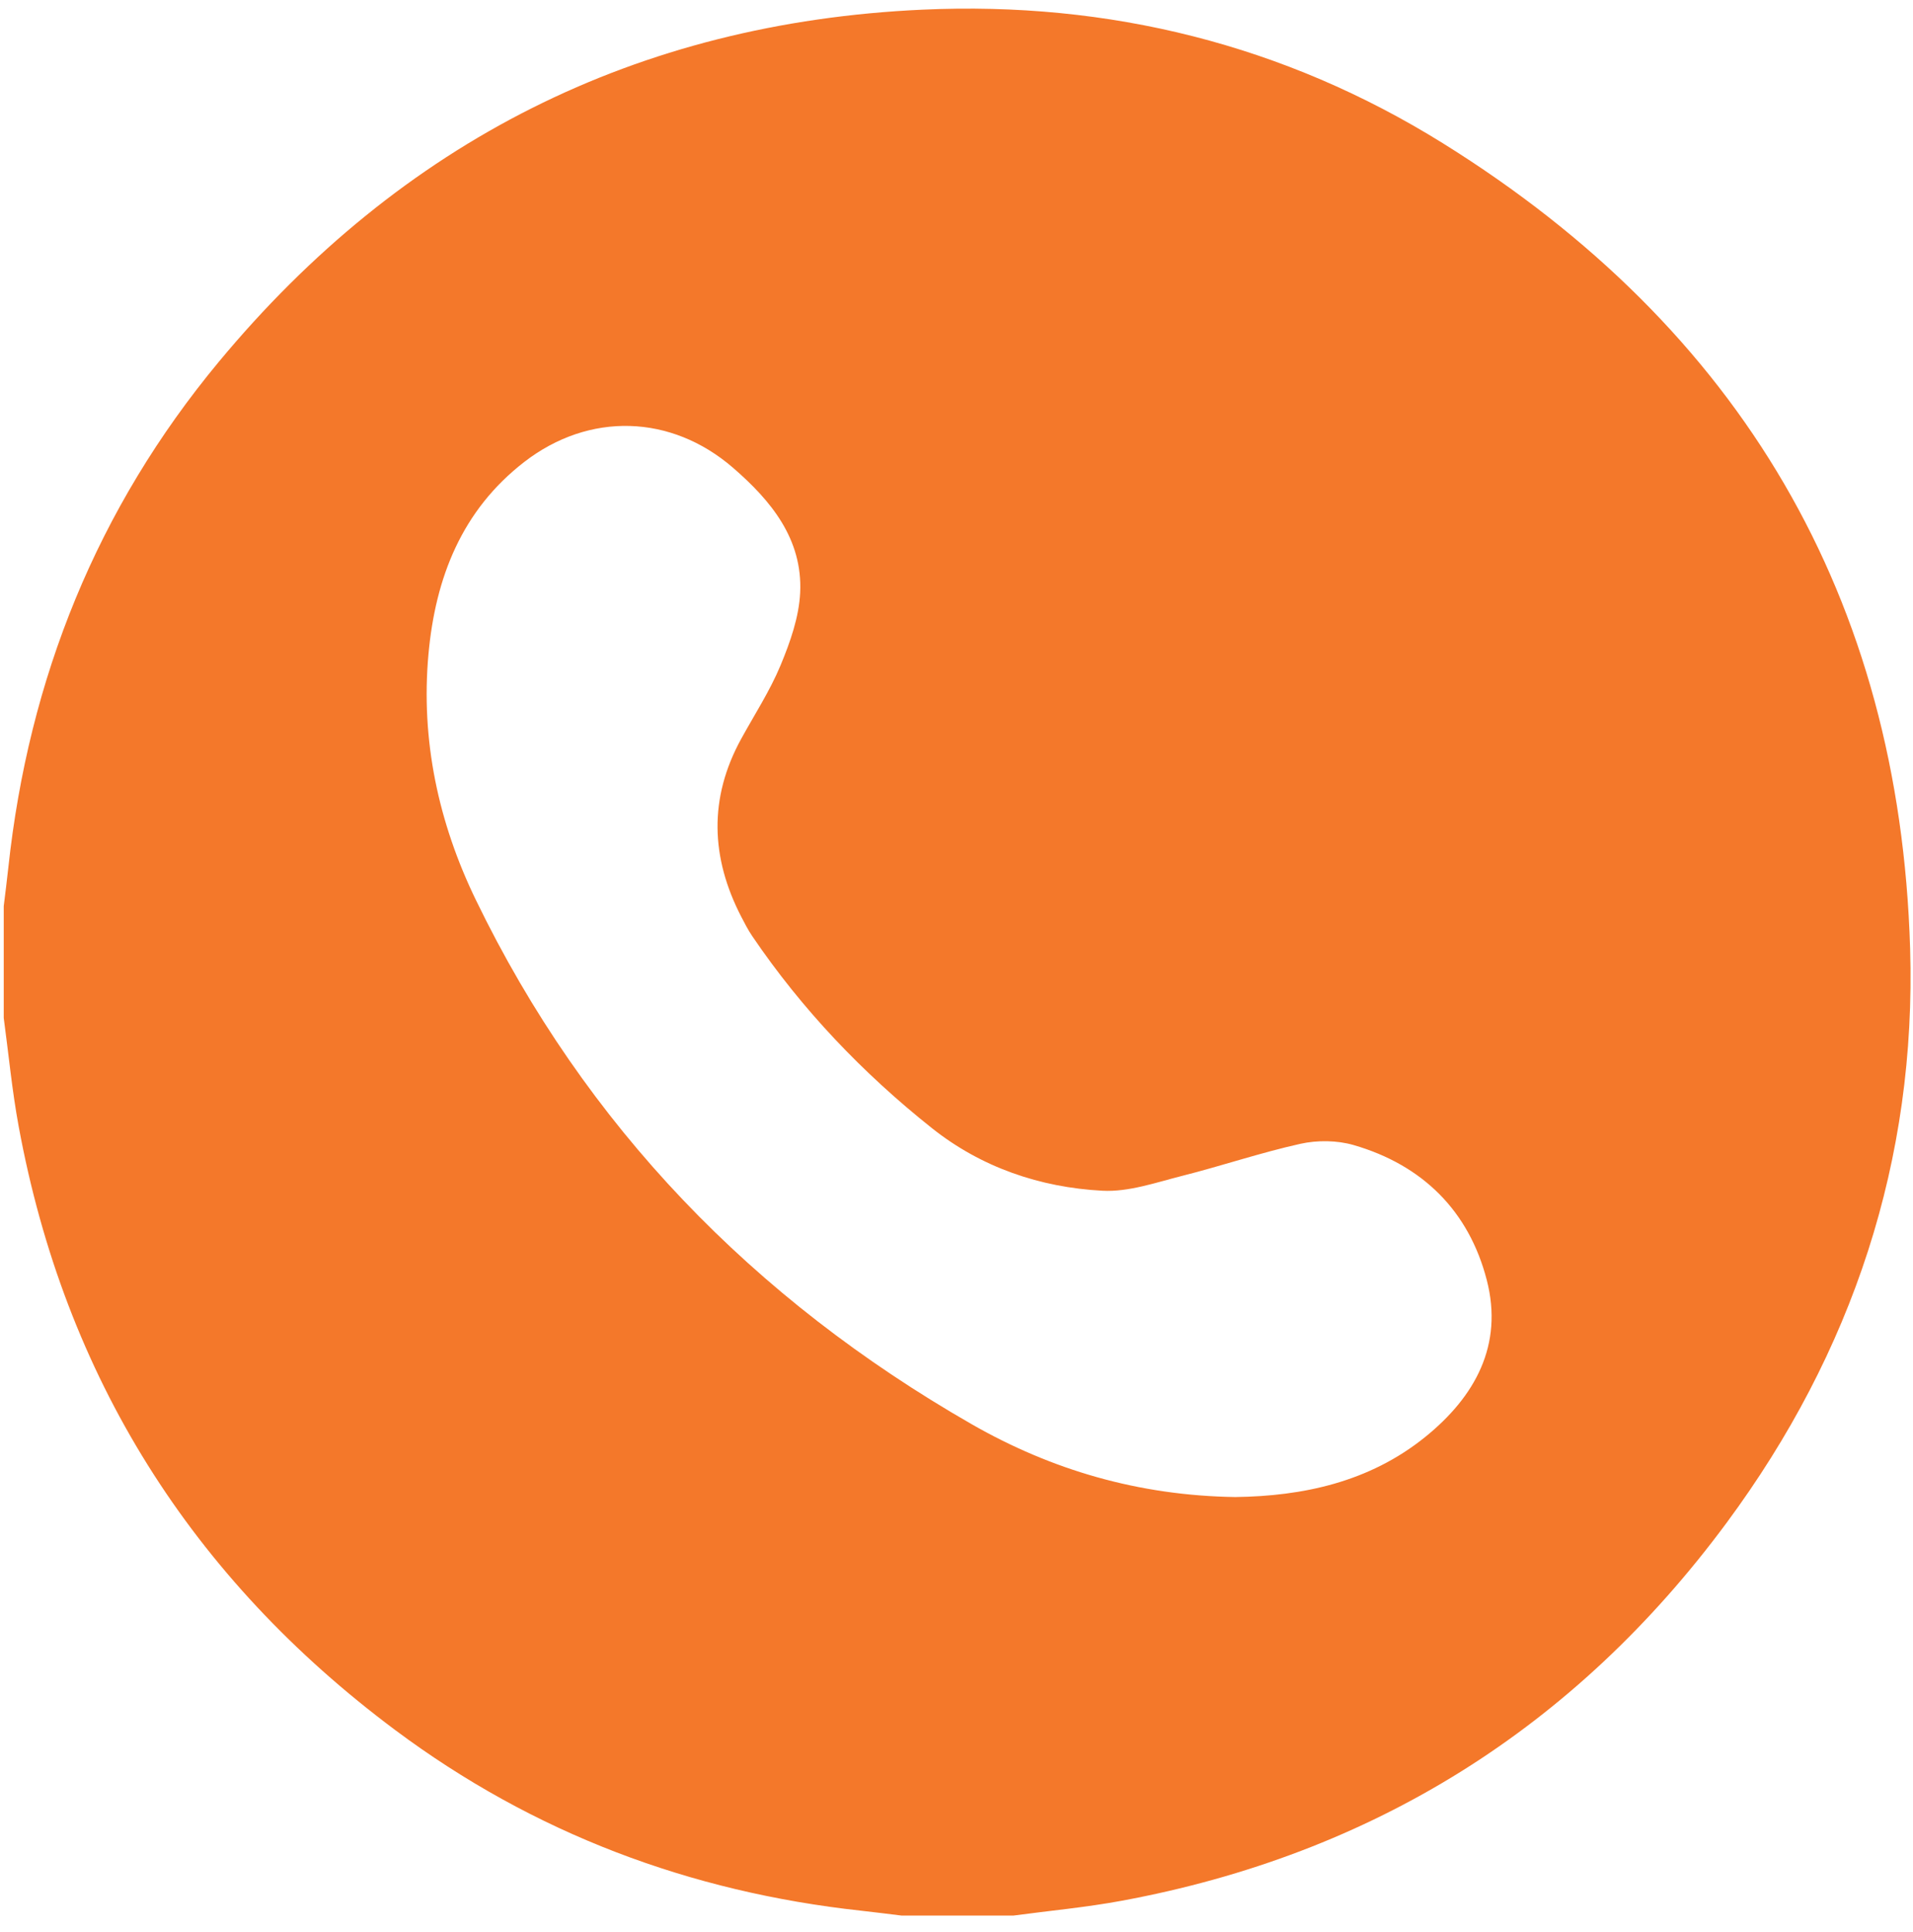 <svg xmlns="http://www.w3.org/2000/svg" width="99" height="100" viewBox="0 0 99 100" fill="none"><path d="M0.193 52.681V46.898C0.273 46.235 0.359 45.574 0.43 44.91C1.482 35.106 5.03 26.305 11.33 18.718C20.779 7.34 32.943 1.174 47.741 0.5C57.383 0.061 66.472 2.309 74.671 7.415C90.061 16.997 98.303 30.915 98.851 49.087C99.182 60.031 95.869 69.999 89.361 78.803C81.518 89.413 71.058 95.965 58.056 98.372C56.202 98.716 54.316 98.888 52.444 99.14H46.66C45.964 99.056 45.268 98.965 44.571 98.889C35.696 97.922 27.607 94.878 20.45 89.537C9.906 81.666 3.352 71.259 0.965 58.289C0.623 56.435 0.446 54.551 0.193 52.681ZM63.93 77.479C67.402 77.433 70.857 76.716 73.763 74.365C76.337 72.282 77.811 69.612 76.943 66.251C76.019 62.673 73.622 60.298 70.054 59.263C69.196 59.014 68.176 59.003 67.3 59.197C65.24 59.654 63.232 60.338 61.184 60.855C59.822 61.199 58.413 61.698 57.052 61.626C53.825 61.456 50.785 60.418 48.236 58.393C44.654 55.546 41.508 52.252 38.93 48.449C38.714 48.131 38.536 47.787 38.36 47.445C36.778 44.379 36.672 41.311 38.356 38.242C39.05 36.977 39.847 35.754 40.397 34.428C40.893 33.233 41.351 31.936 41.41 30.664C41.538 27.892 39.897 25.906 37.93 24.205C34.728 21.437 30.487 21.316 27.137 23.904C23.895 26.409 22.533 29.905 22.174 33.852C21.768 38.313 22.692 42.581 24.619 46.561C30.3 58.293 39.011 67.239 50.271 73.701C54.413 76.078 58.93 77.405 63.93 77.479Z" fill="#F4782A"></path></svg>